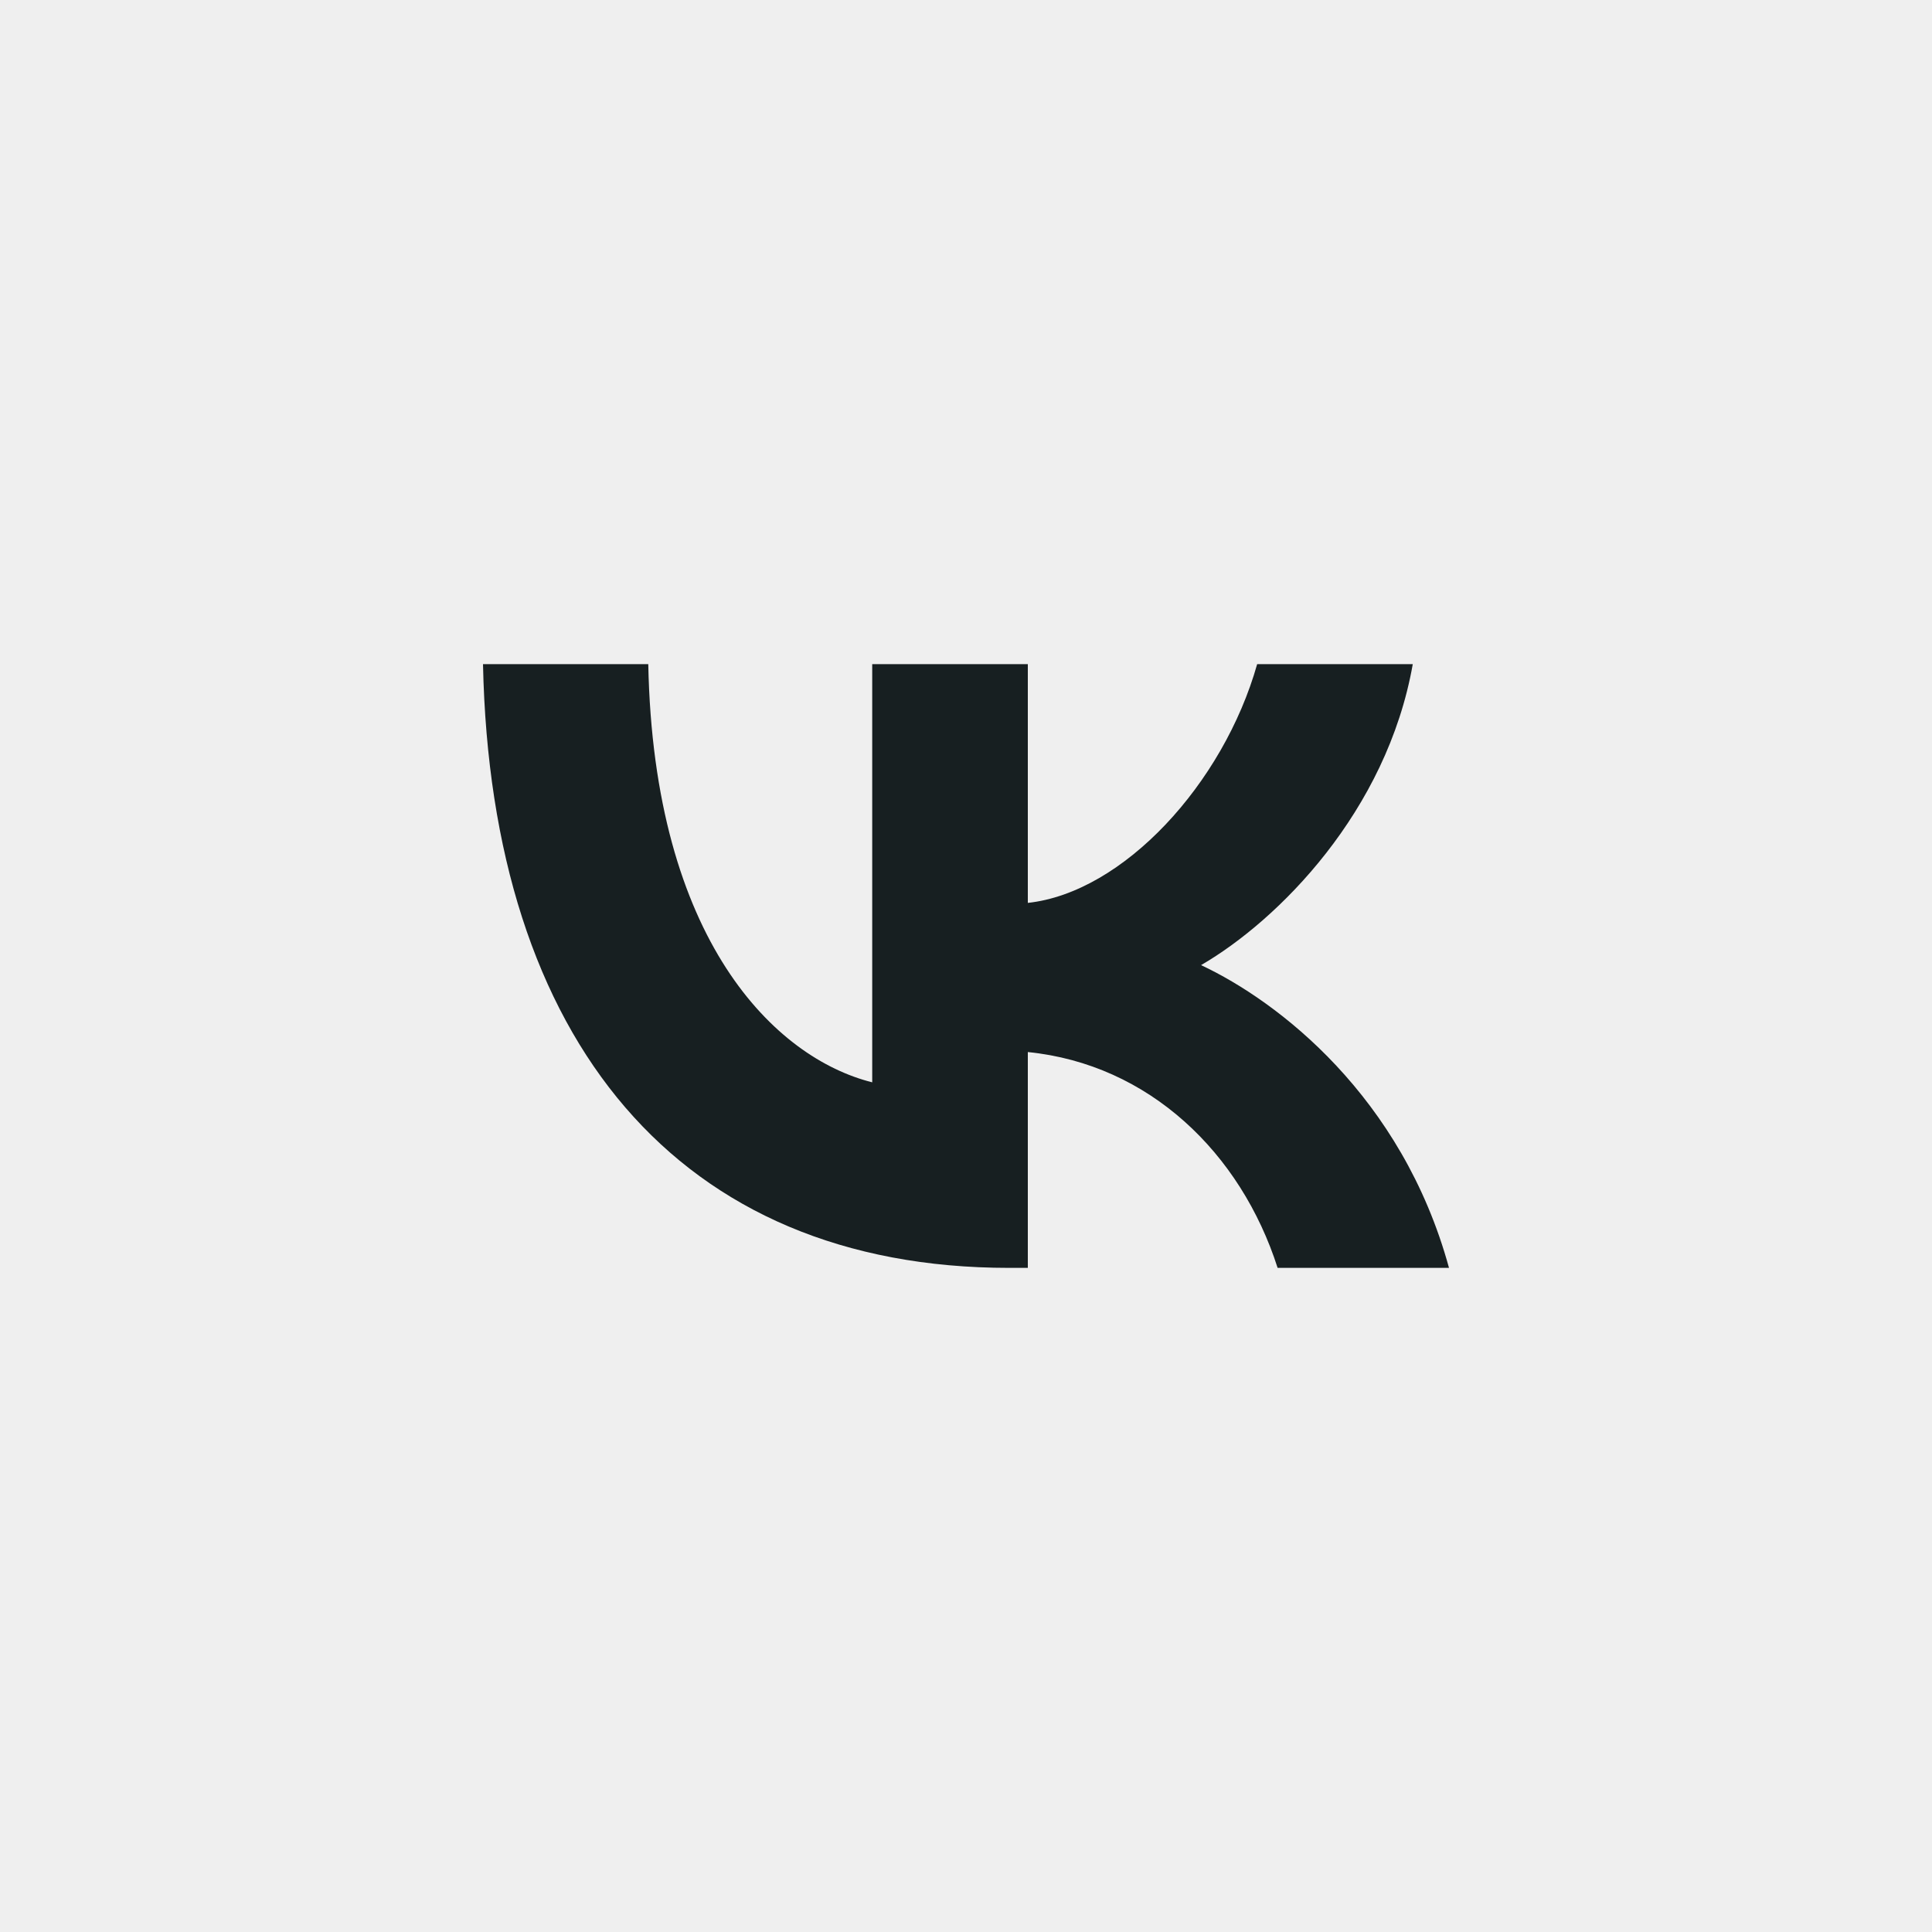 <?xml version="1.0" encoding="UTF-8"?> <svg xmlns="http://www.w3.org/2000/svg" width="24" height="24" viewBox="0 0 24 24" fill="none"><rect width="24" height="24" fill="#EFEFEF"></rect><path d="M12.536 15.75C8.436 15.75 6.098 12.934 6 8.25H8.053C8.121 11.689 9.635 13.145 10.835 13.445V8.25H12.768V11.216C13.953 11.088 15.197 9.736 15.617 8.25H17.55C17.227 10.082 15.879 11.433 14.92 11.989C15.879 12.439 17.416 13.618 18 15.75H15.871C15.414 14.323 14.275 13.22 12.768 13.069V15.75H12.536Z" fill="#171F21"></path></svg> 